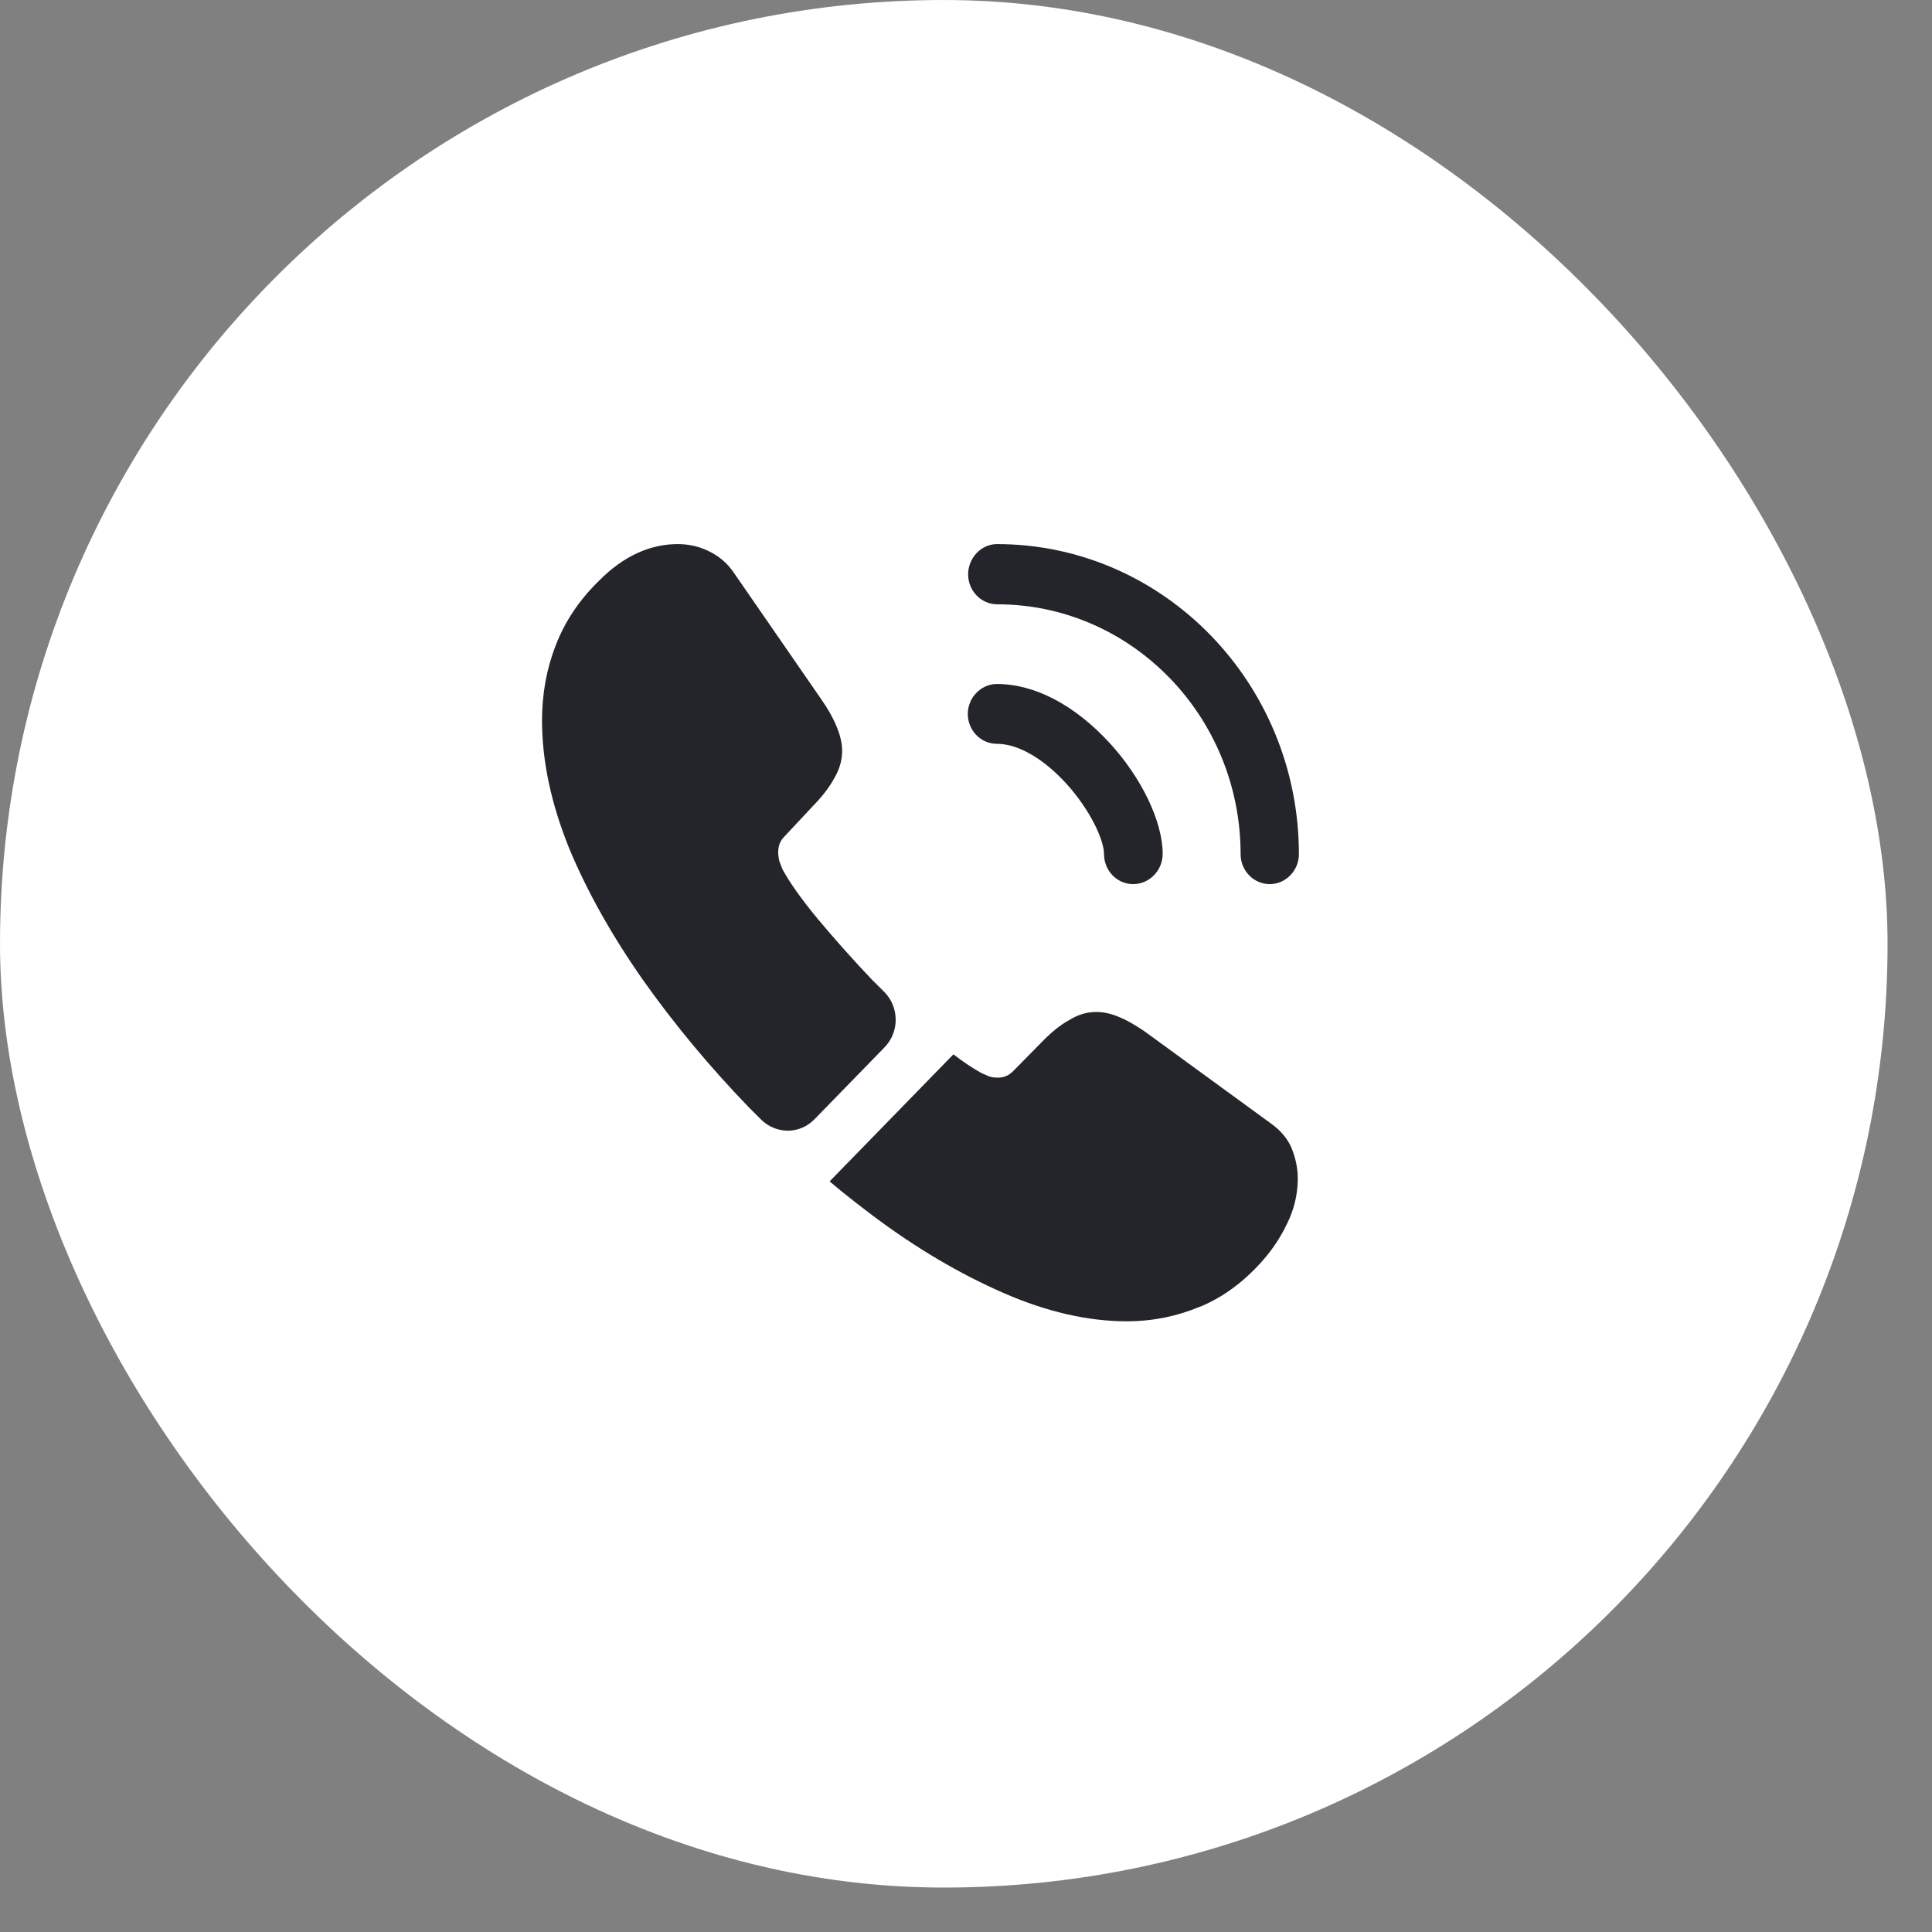 <?xml version="1.0" encoding="UTF-8"?> <svg xmlns="http://www.w3.org/2000/svg" width="29" height="29" viewBox="0 0 29 29" fill="none"><rect x="0" y="0" width="29" height="29" fill="#808080" stroke="none"/><rect width="28.333" height="28.333" rx="14.167" fill="white"></rect><path d="M17.009 13.271C16.765 13.271 16.572 13.066 16.572 12.822C16.572 12.606 16.362 12.156 16.009 11.766C15.663 11.386 15.282 11.165 14.964 11.165C14.72 11.165 14.527 10.961 14.527 10.716C14.527 10.471 14.726 10.267 14.964 10.267C15.532 10.267 16.129 10.582 16.651 11.147C17.14 11.678 17.452 12.337 17.452 12.816C17.452 13.066 17.253 13.271 17.009 13.271Z" fill="#24242B"></path><path d="M19.06 13.271C18.816 13.271 18.622 13.067 18.622 12.822C18.622 10.751 16.981 9.071 14.97 9.071C14.726 9.071 14.532 8.867 14.532 8.622C14.532 8.377 14.726 8.167 14.964 8.167C17.464 8.167 19.497 10.255 19.497 12.822C19.497 13.067 19.299 13.271 19.06 13.271Z" fill="#24242B"></path><path d="M13.277 15.721L12.226 16.8C12.005 17.028 11.652 17.028 11.425 16.806C11.363 16.742 11.3 16.683 11.238 16.619C10.653 16.013 10.124 15.377 9.653 14.712C9.187 14.047 8.812 13.382 8.539 12.723C8.272 12.058 8.136 11.422 8.136 10.815C8.136 10.418 8.204 10.039 8.341 9.689C8.477 9.333 8.693 9.007 8.994 8.715C9.357 8.348 9.755 8.167 10.175 8.167C10.335 8.167 10.494 8.202 10.636 8.272C10.783 8.342 10.914 8.447 11.016 8.598L12.334 10.506C12.436 10.652 12.51 10.786 12.561 10.914C12.612 11.037 12.641 11.159 12.641 11.27C12.641 11.41 12.601 11.55 12.521 11.684C12.448 11.819 12.34 11.959 12.203 12.098L11.772 12.559C11.709 12.623 11.681 12.699 11.681 12.793C11.681 12.839 11.687 12.88 11.698 12.927C11.715 12.973 11.732 13.008 11.743 13.043C11.845 13.236 12.022 13.487 12.272 13.79C12.527 14.094 12.8 14.403 13.095 14.712C13.152 14.77 13.215 14.829 13.271 14.887C13.499 15.114 13.504 15.488 13.277 15.721Z" fill="#24242B"></path><path d="M19.48 17.692C19.48 17.856 19.452 18.025 19.395 18.188C19.378 18.235 19.361 18.282 19.338 18.328C19.242 18.538 19.117 18.737 18.952 18.923C18.674 19.238 18.367 19.466 18.02 19.612C18.015 19.612 18.009 19.617 18.003 19.617C17.668 19.757 17.305 19.833 16.913 19.833C16.333 19.833 15.714 19.693 15.061 19.407C14.408 19.122 13.754 18.737 13.107 18.252C12.885 18.083 12.664 17.914 12.453 17.733L14.311 15.826C14.47 15.948 14.612 16.042 14.731 16.106C14.76 16.117 14.794 16.135 14.834 16.152C14.879 16.17 14.924 16.176 14.976 16.176C15.072 16.176 15.146 16.141 15.209 16.077L15.64 15.639C15.782 15.493 15.919 15.382 16.049 15.312C16.18 15.231 16.311 15.19 16.453 15.19C16.561 15.19 16.674 15.213 16.799 15.266C16.924 15.318 17.055 15.394 17.197 15.493L19.077 16.864C19.225 16.969 19.327 17.092 19.389 17.237C19.446 17.383 19.48 17.529 19.48 17.692Z" fill="#24242B"></path></svg> 